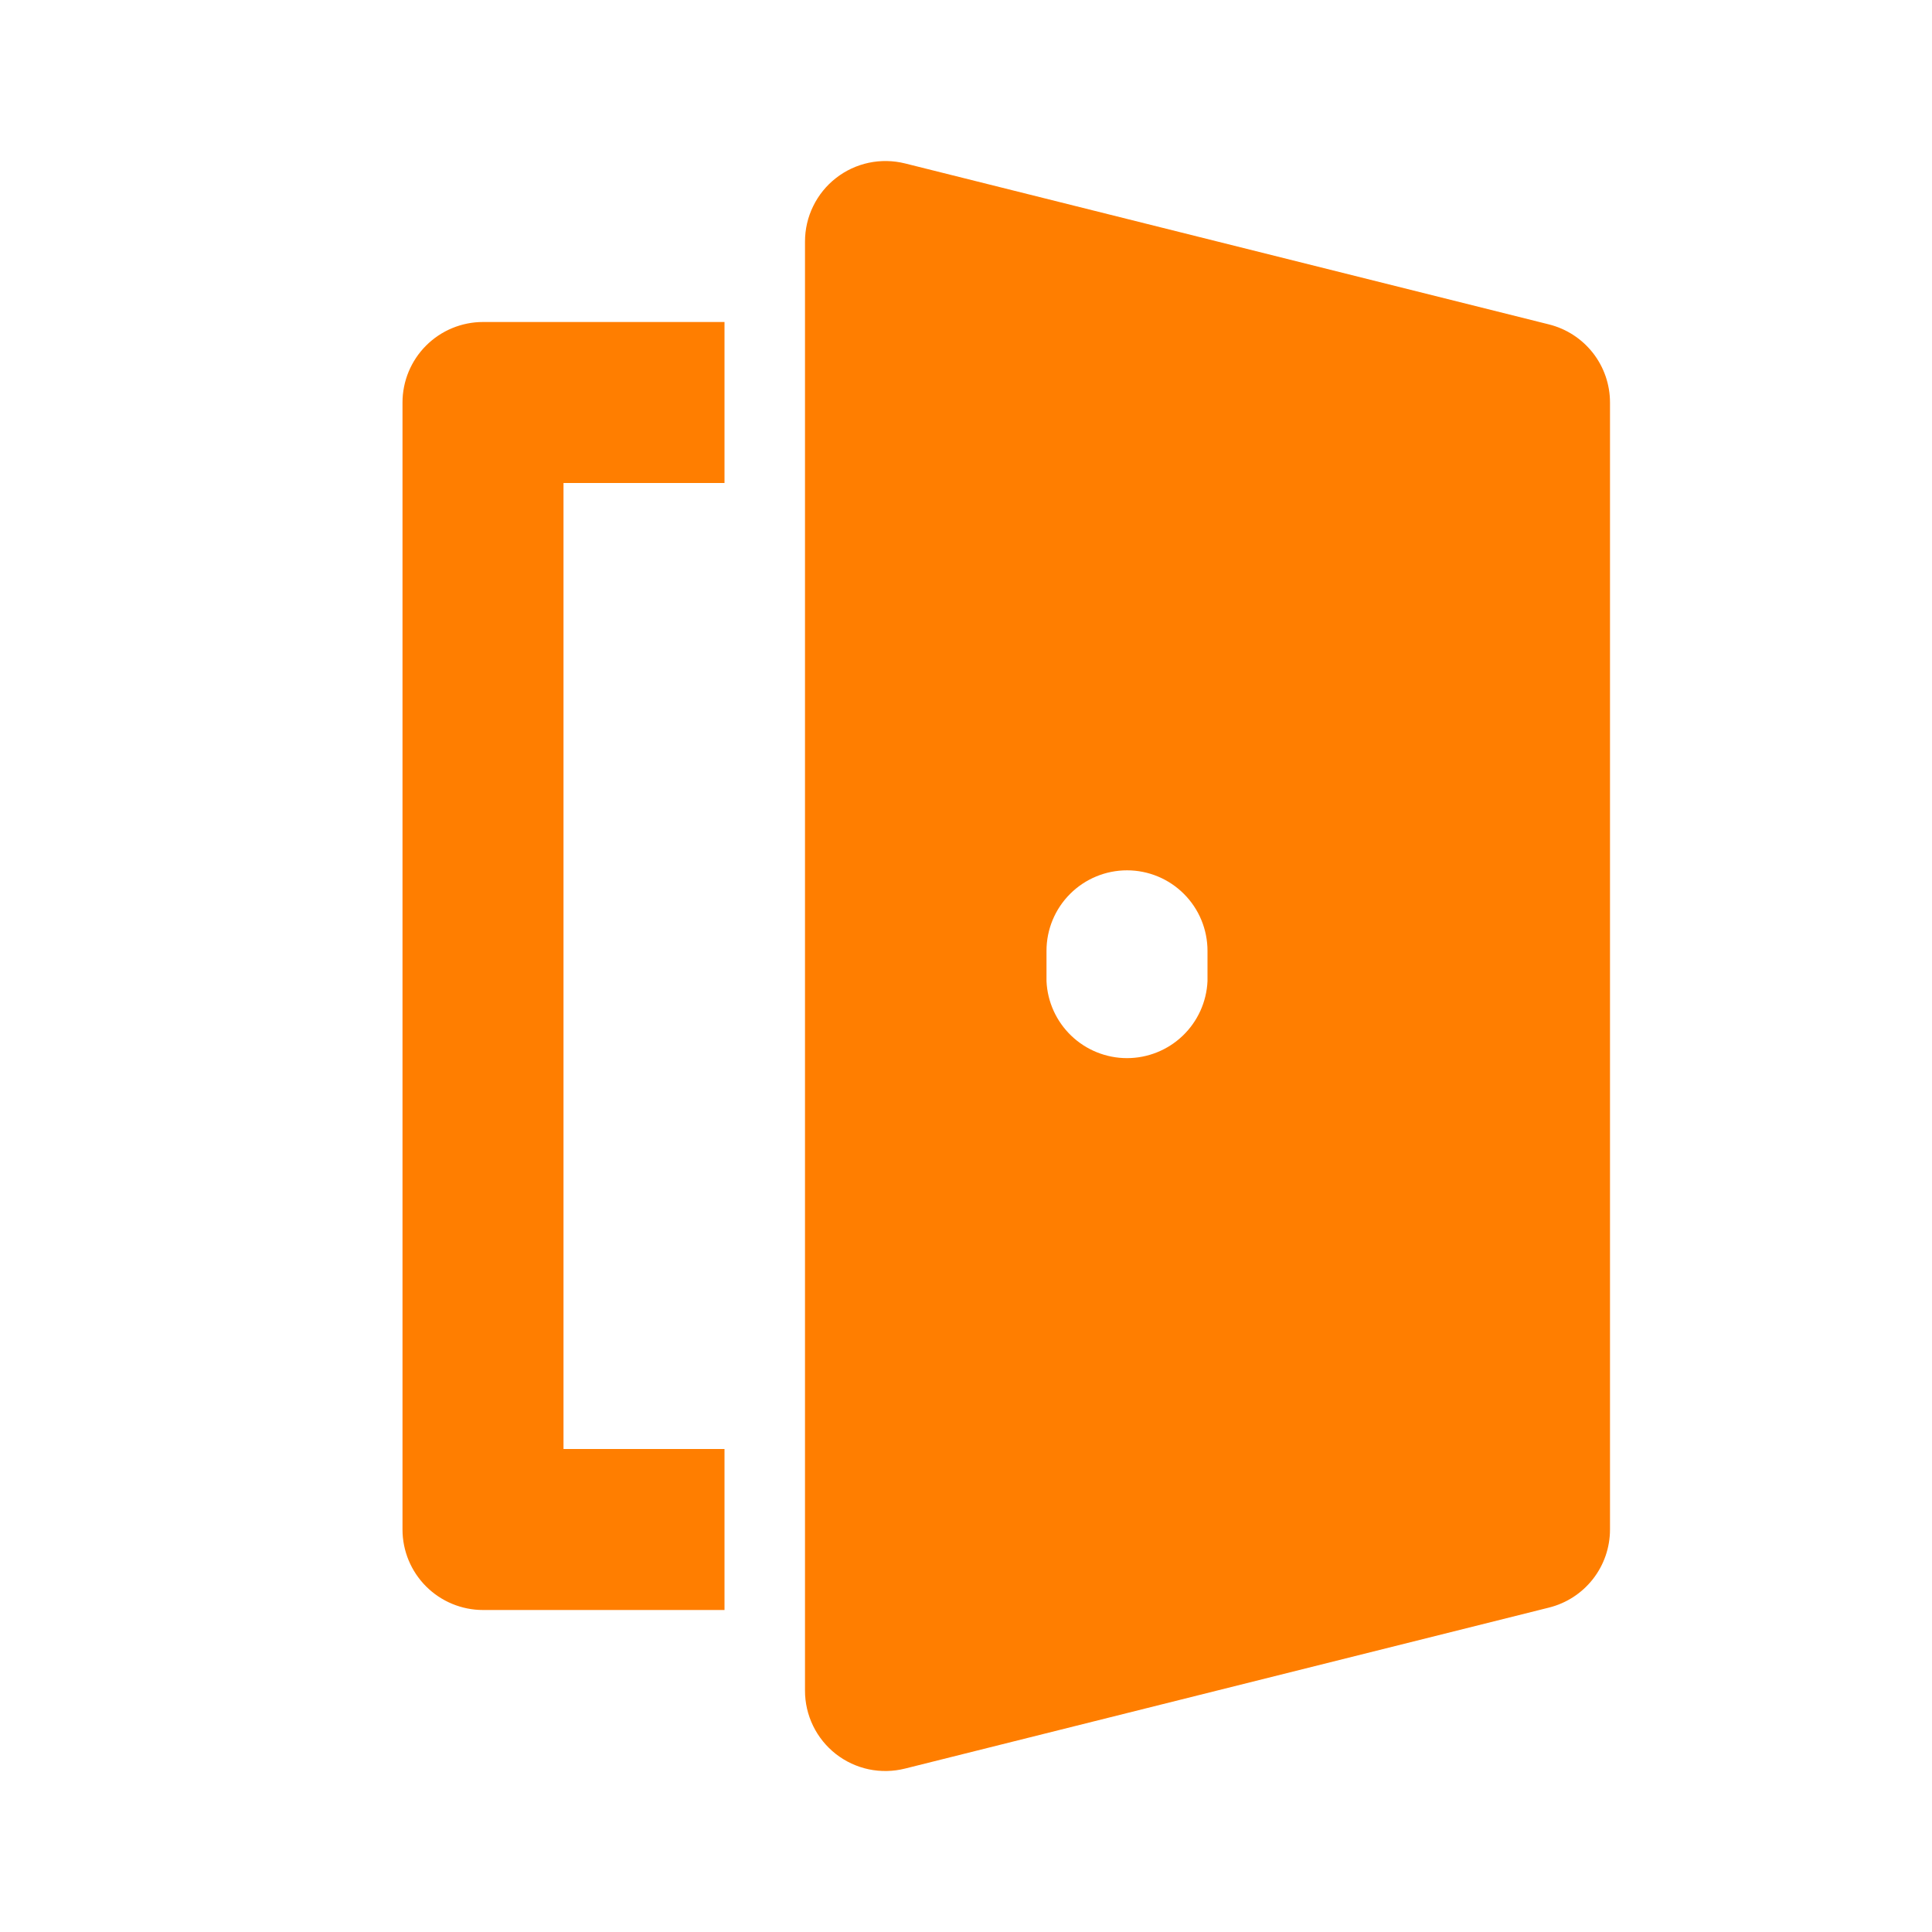 <svg width="48" height="48" viewBox="0 0 48 48" fill="none" xmlns="http://www.w3.org/2000/svg">
<path d="M10 10V38C10 38.531 10.211 39.039 10.586 39.414C10.961 39.789 11.47 40 12 40H18V36H14V12H18V8H12C11.47 8 10.961 8.211 10.586 8.586C10.211 8.961 10 9.47 10 10ZM38.484 8.06L22.484 4.06C22.189 3.987 21.882 3.981 21.584 4.044C21.287 4.107 21.008 4.237 20.769 4.424C20.529 4.611 20.336 4.85 20.203 5.123C20.069 5.396 20 5.696 20 6V42C19.999 42.304 20.068 42.604 20.201 42.878C20.334 43.151 20.528 43.391 20.767 43.578C21.007 43.765 21.286 43.895 21.584 43.958C21.881 44.02 22.189 44.014 22.484 43.94L38.484 39.94C38.917 39.832 39.301 39.583 39.576 39.231C39.851 38.88 40 38.446 40 38V10C40 9.554 39.851 9.121 39.576 8.769C39.301 8.418 38.917 8.168 38.484 8.06ZM30 24.376C29.977 24.891 29.756 25.377 29.384 25.733C29.011 26.09 28.515 26.289 28 26.289C27.485 26.289 26.989 26.09 26.616 25.733C26.244 25.377 26.023 24.891 26 24.376V23.622C26 23.092 26.211 22.583 26.587 22.208C26.962 21.833 27.471 21.623 28.001 21.623C28.531 21.623 29.04 21.834 29.415 22.21C29.79 22.585 30 23.094 30 23.624V24.376Z" fill="#FF7E00"/>
</svg>
